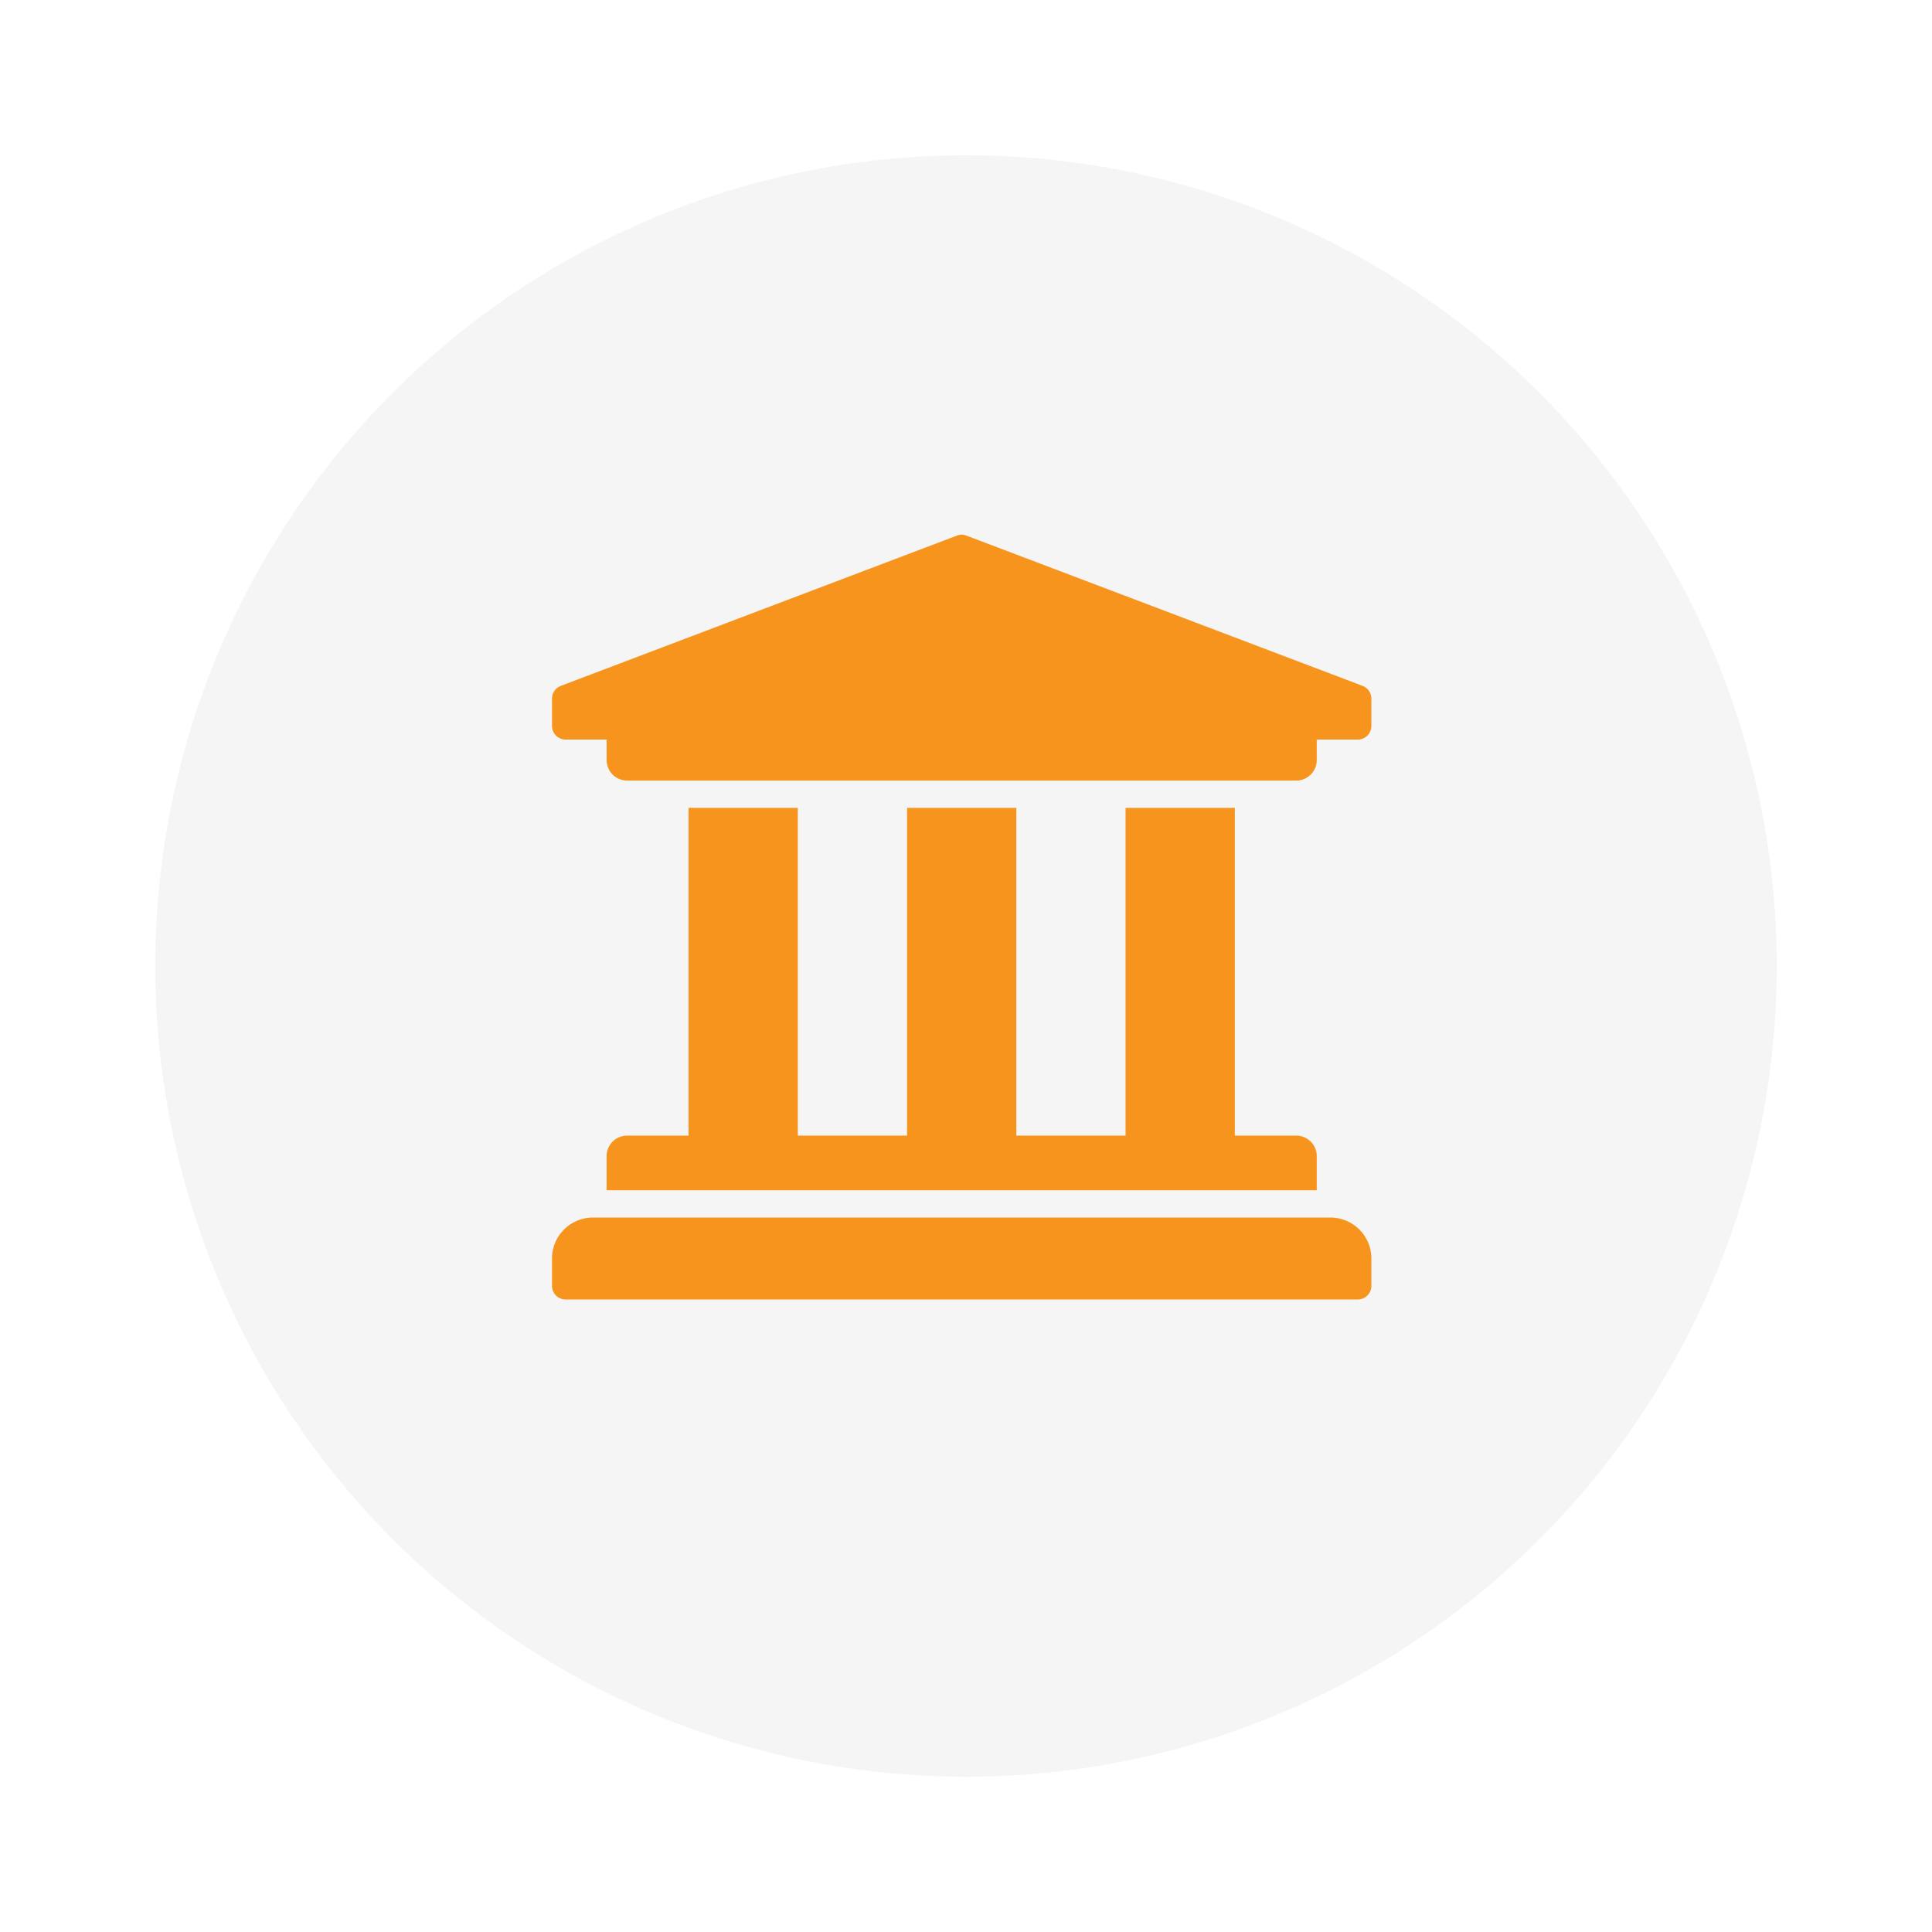 <svg xmlns="http://www.w3.org/2000/svg" xmlns:xlink="http://www.w3.org/1999/xlink" width="112" height="112" viewBox="0 0 112 112">
  <defs>
    <filter id="Ellipse_26" x="0" y="0" width="112" height="112" filterUnits="userSpaceOnUse">
      <feOffset dy="3" input="SourceAlpha"/>
      <feGaussianBlur stdDeviation="3" result="blur"/>
      <feFlood flood-opacity="0.161"/>
      <feComposite operator="in" in2="blur"/>
      <feComposite in="SourceGraphic"/>
    </filter>
  </defs>
  <g id="Group_674" data-name="Group 674" transform="translate(-904 -2314)">
    <g id="Group_510" data-name="Group 510" transform="translate(-521 -612)">
      <g transform="matrix(1, 0, 0, 1, 1425, 2926)" filter="url(#Ellipse_26)">
        <circle id="Ellipse_26-2" data-name="Ellipse 26" cx="47" cy="47" r="47" transform="translate(9 6)" fill="#f5f5f5"/>
      </g>
    </g>
    <path id="university-solid" d="M63.5,41.5v1.583a.792.792,0,0,1-.792.792H60.333v1.187a1.188,1.188,0,0,1-1.187,1.188H20.354a1.188,1.188,0,0,1-1.188-1.188V43.875H16.792A.792.792,0,0,1,16,43.083V41.5a.792.792,0,0,1,.489-.731L39.447,32.06a.791.791,0,0,1,.605,0l22.958,8.708A.792.792,0,0,1,63.5,41.5ZM61.125,71.583H18.375A2.375,2.375,0,0,0,16,73.958v1.583a.792.792,0,0,0,.792.792H62.708a.792.792,0,0,0,.792-.792V73.958A2.375,2.375,0,0,0,61.125,71.583ZM23.917,47.833v19H20.354a1.188,1.188,0,0,0-1.188,1.188V70H60.333V68.021a1.188,1.188,0,0,0-1.187-1.188H55.583v-19H49.25v19H42.917v-19H36.583v19H30.25v-19Z" transform="translate(920 2313)" fill="#f7941d"/>
  </g>
</svg>
